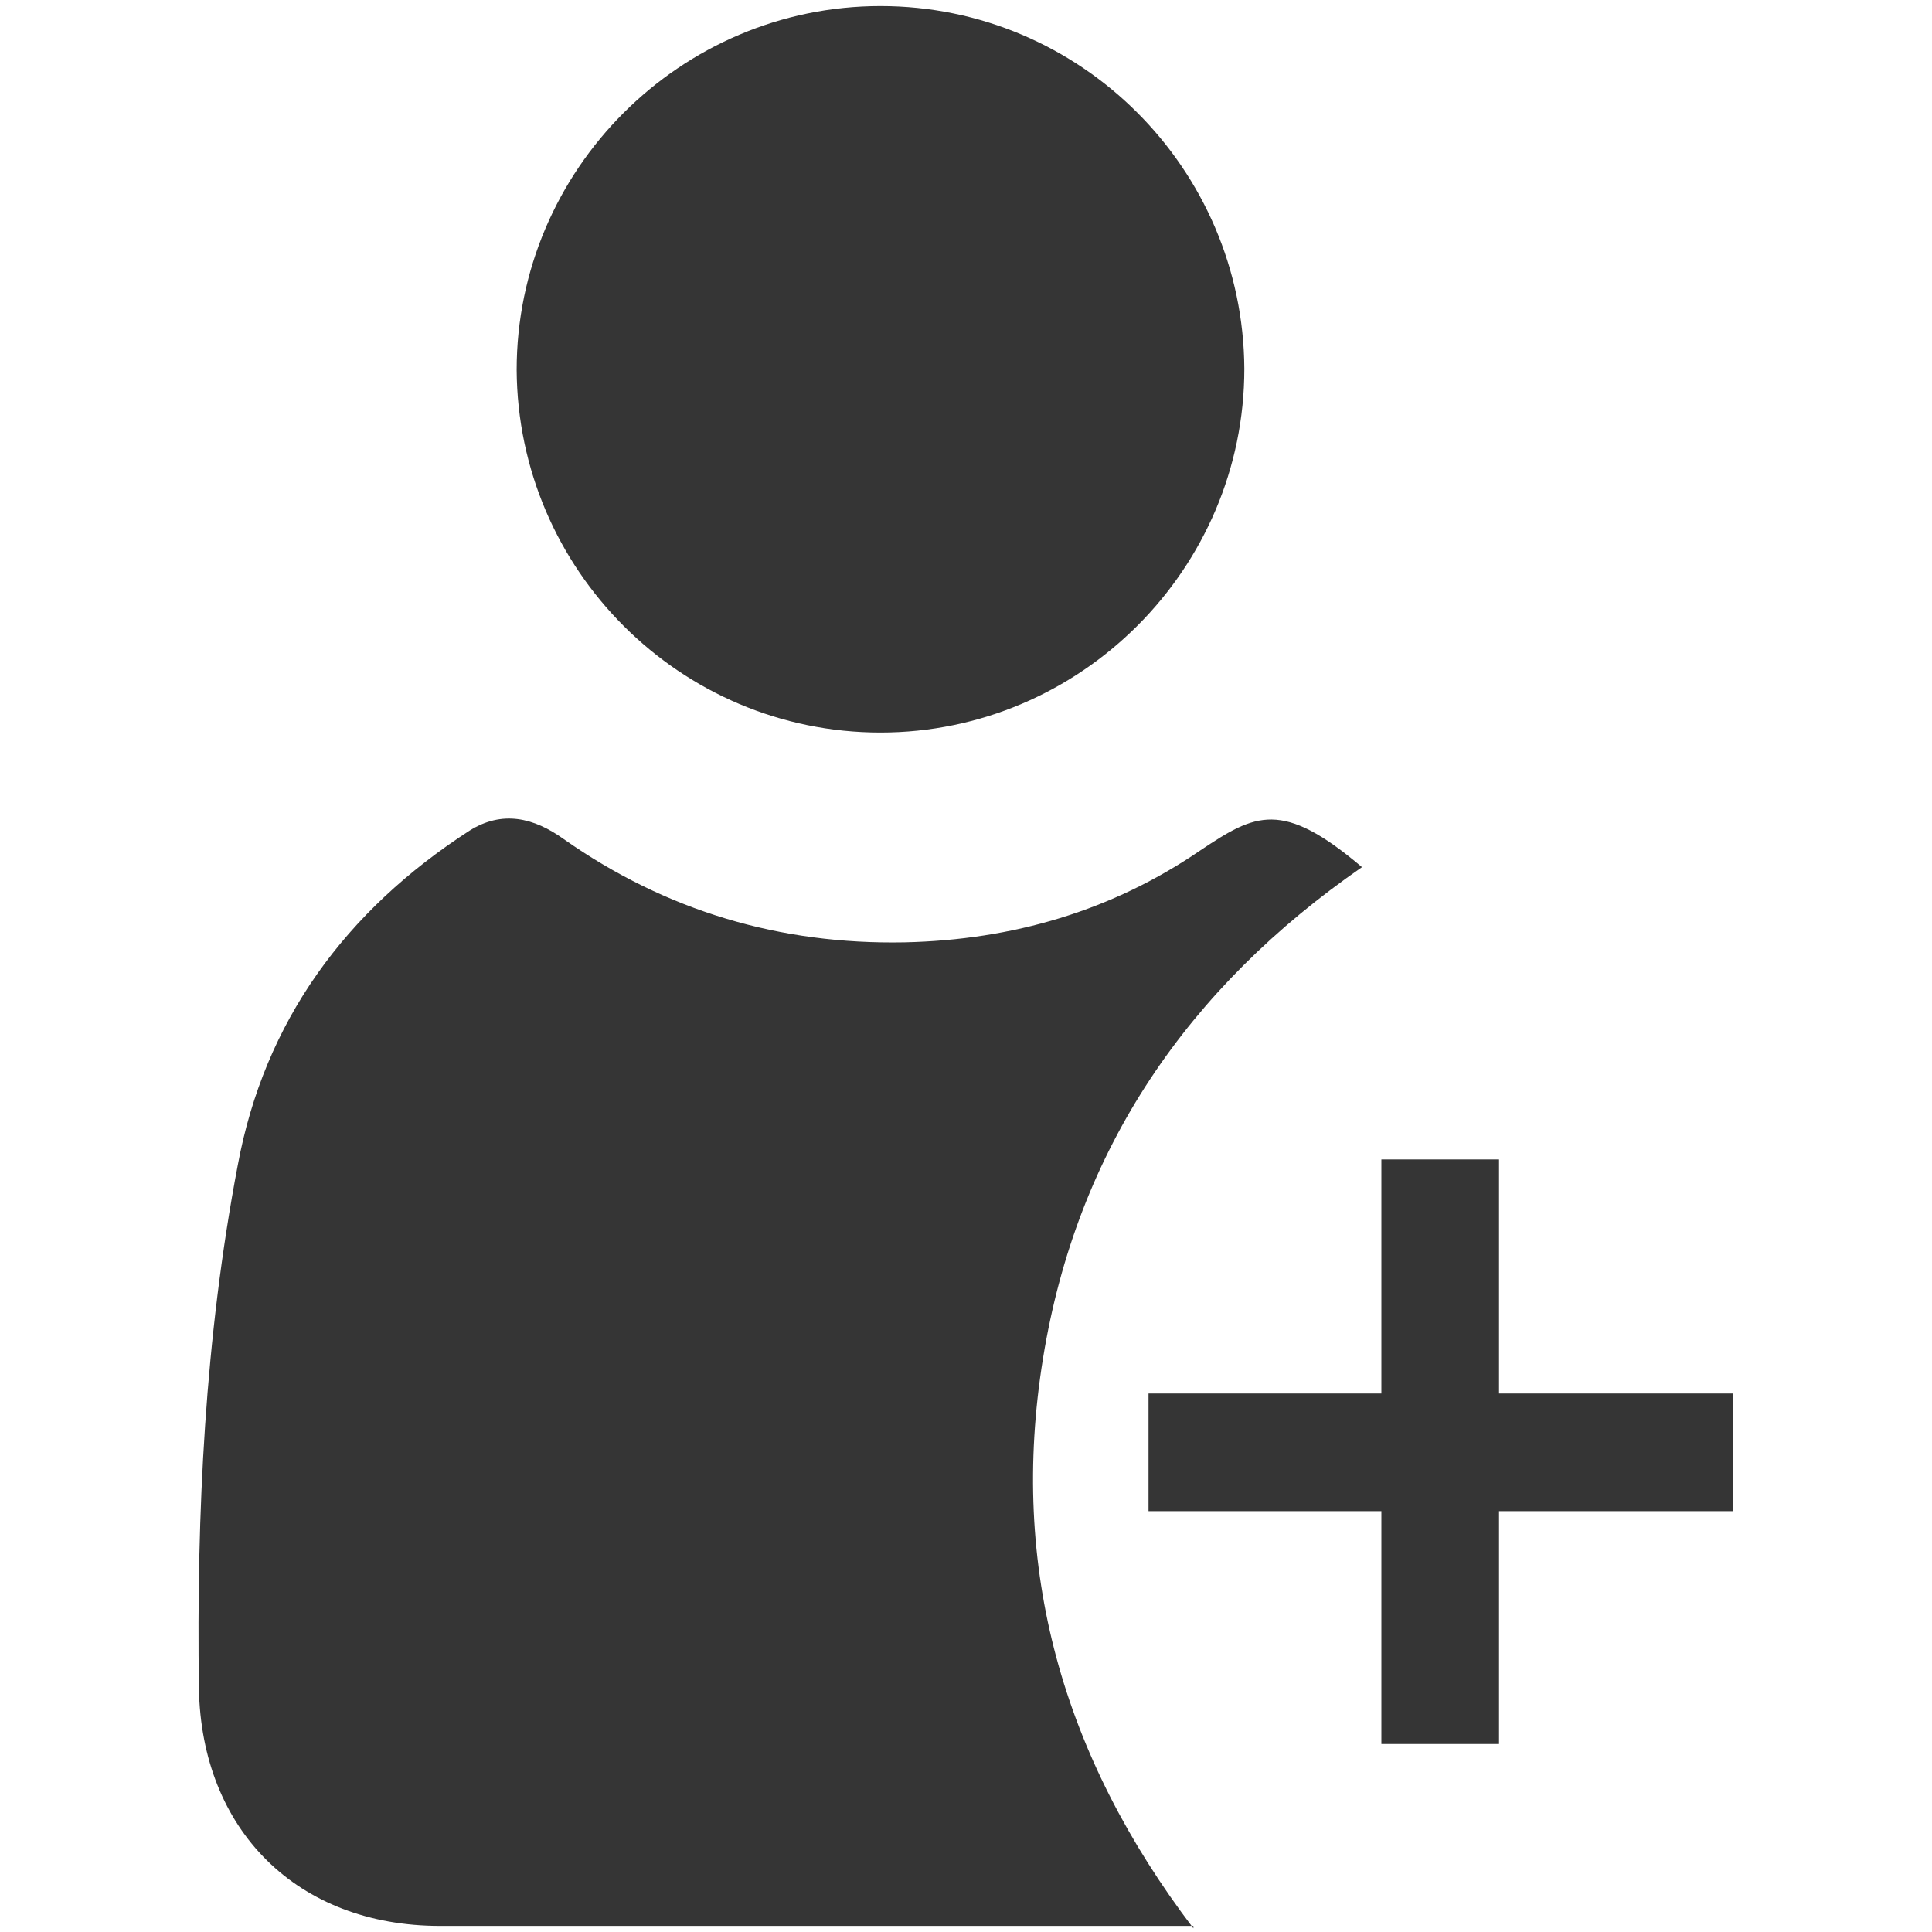 <?xml version="1.0" encoding="UTF-8"?>
<svg id="Layer_1" data-name="Layer 1" xmlns="http://www.w3.org/2000/svg" viewBox="0 0 15.93 15.93">
  <defs>
    <style>
      .cls-1 {
        fill: #353535;
      }
    </style>
  </defs>
  <path class="cls-1" d="M9.84,15.88h-3.07c-1.05,0-2.1,0-3.14,0-1.18,0-1.97-.79-1.99-1.96-.02-1.45.05-2.89.32-4.31.22-1.19.89-2.1,1.91-2.76.27-.17.53-.11.78.07.84.59,1.78.87,2.81.85.89-.02,1.71-.26,2.44-.76.45-.3.67-.42,1.33.14-1.43.99-2.35,2.32-2.63,4.05-.28,1.73.16,3.28,1.24,4.7Z"/>
  <path class="cls-1" d="M7.26,6.04c-1.65,0-2.99-1.34-3-2.99,0-1.65,1.35-3,3-3,1.65,0,2.99,1.34,3,2.99,0,1.65-1.35,3-3,3Z"/>
  <polygon class="cls-1" points="14.29 11.49 12.36 11.49 12.36 9.56 11.39 9.56 11.39 11.49 9.47 11.49 9.47 12.46 11.39 12.46 11.39 14.38 12.36 14.38 12.36 12.46 14.29 12.46 14.29 11.49"/>
</svg>